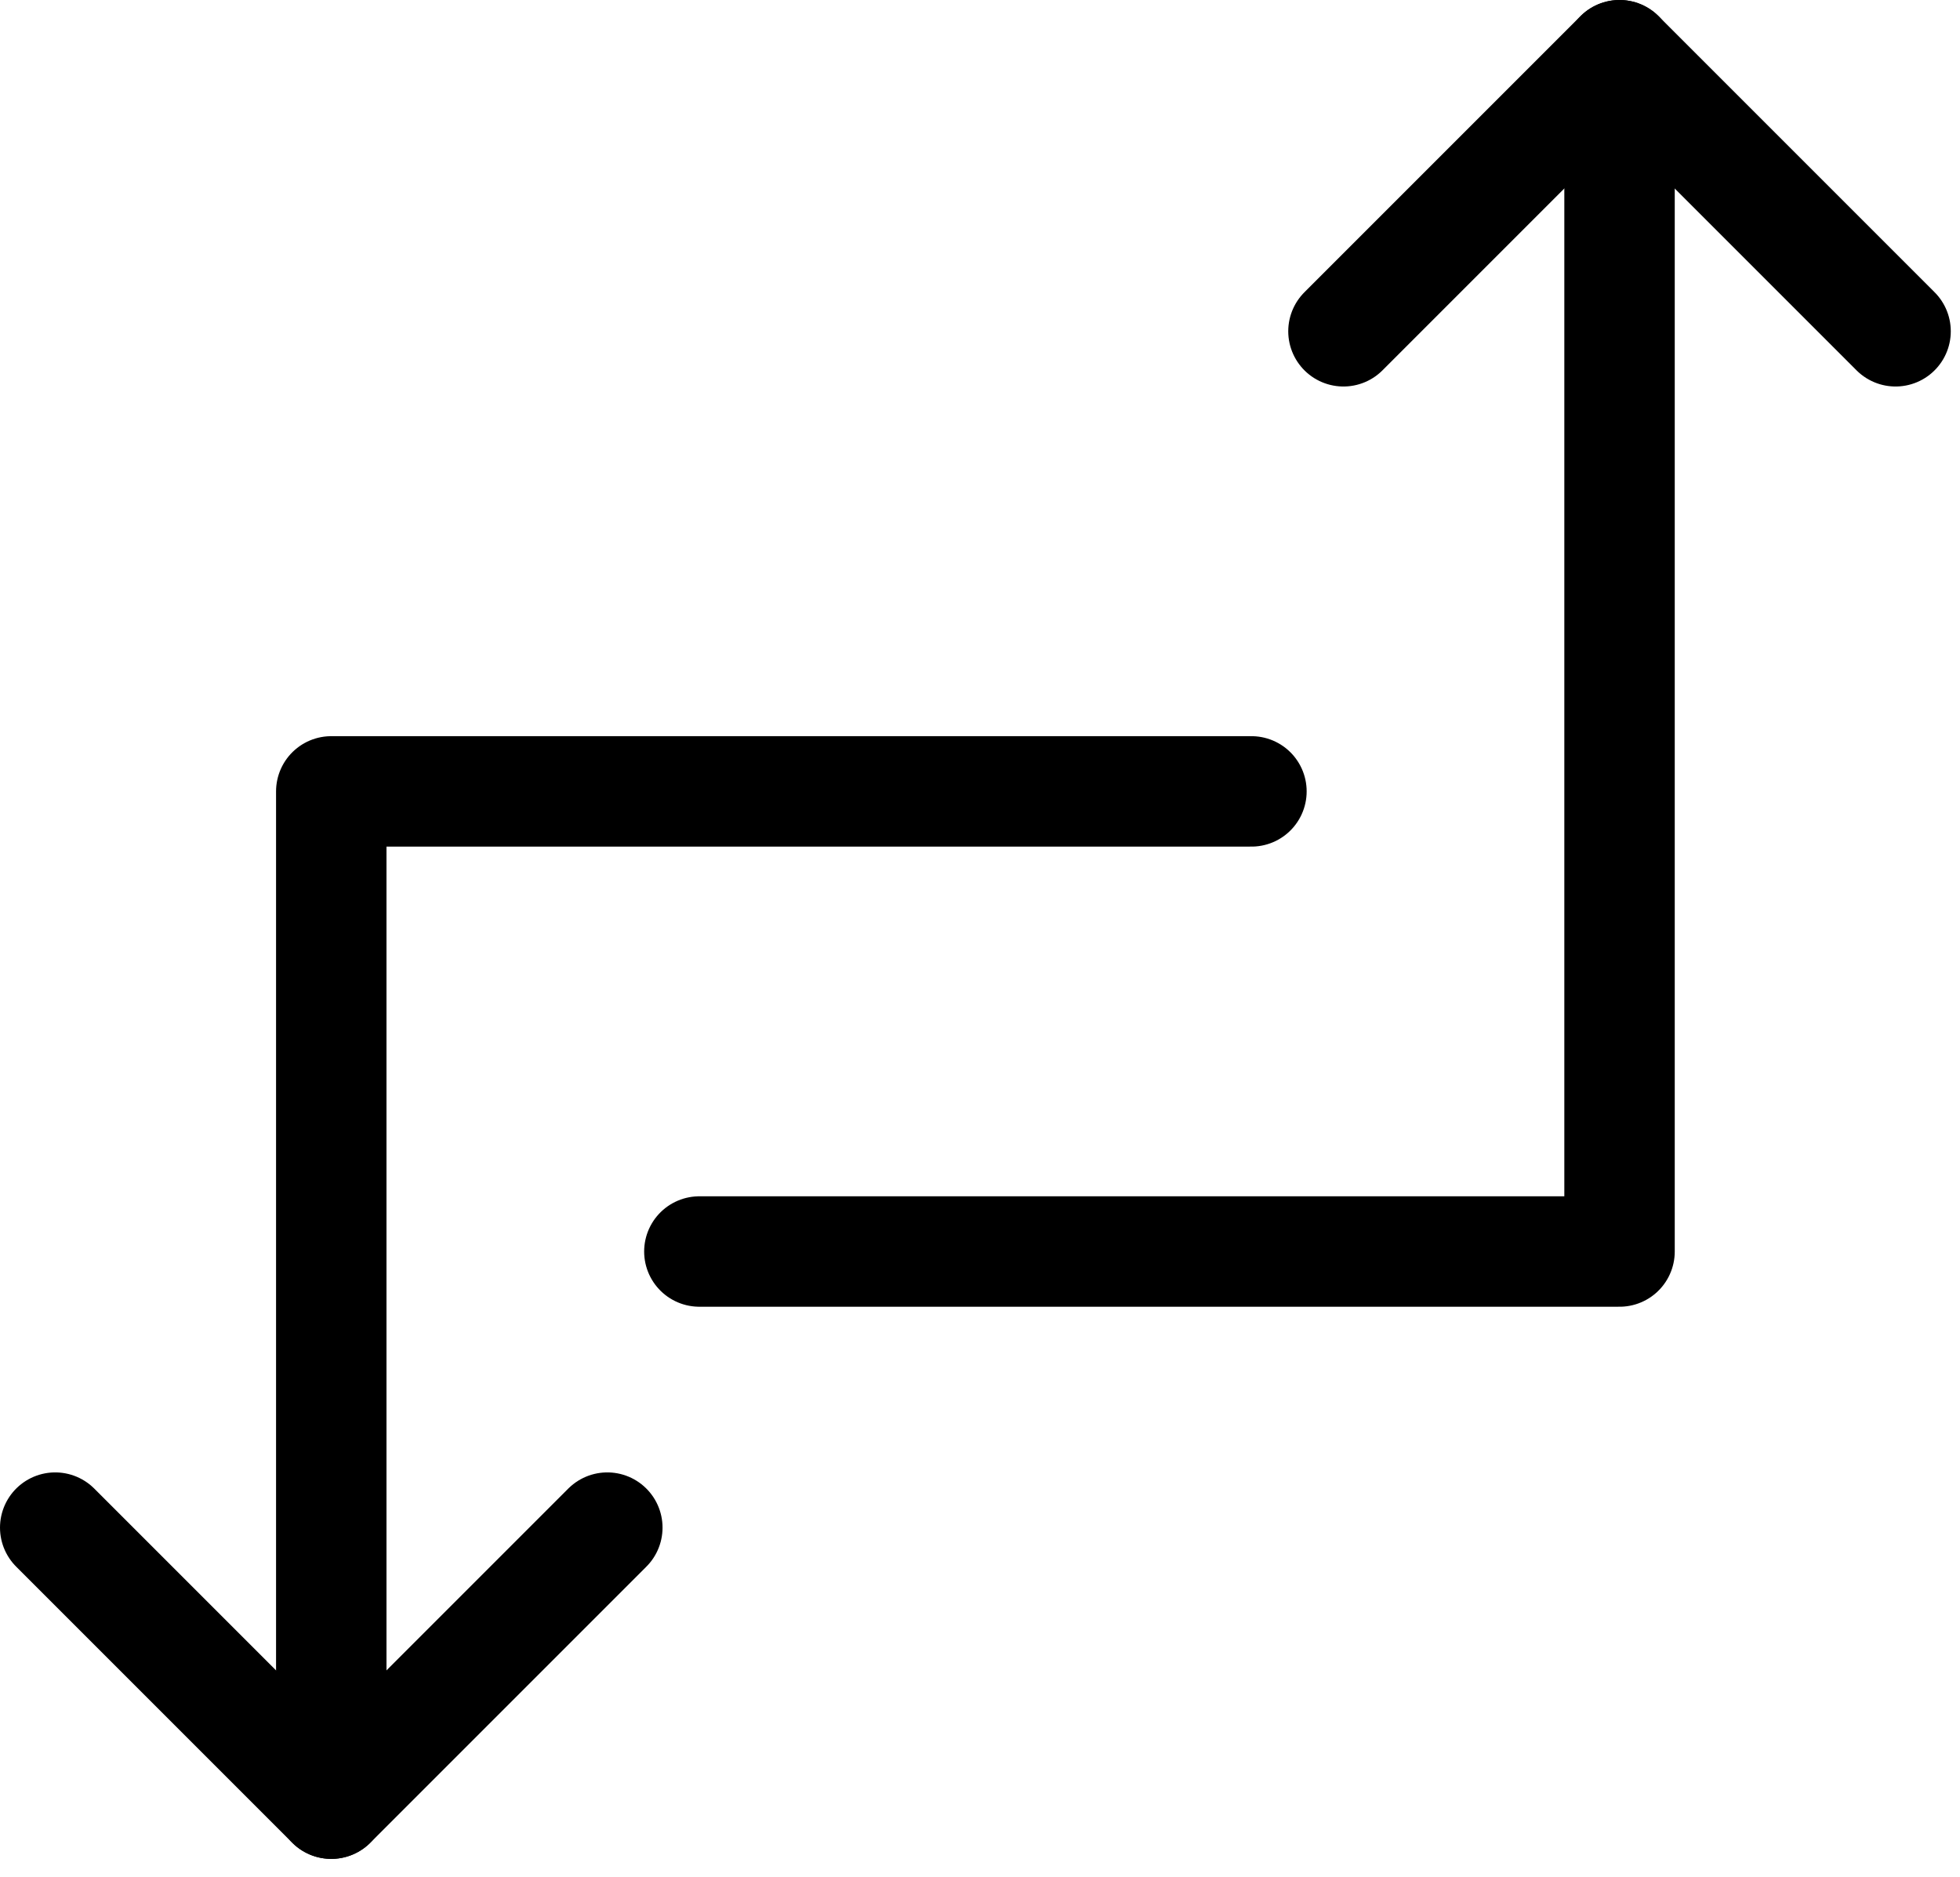 <svg xmlns="http://www.w3.org/2000/svg" width="71" height="68" viewBox="0 0 71 68" fill="none"><path d="M25.334 45.333H58.667V2" stroke="black" stroke-width="4" stroke-linecap="round" stroke-linejoin="round"></path><path d="M45.333 28.666H12V65.333" stroke="black" stroke-width="4" stroke-linecap="round" stroke-linejoin="round"></path><path d="M68.666 12L58.666 2L48.666 12" stroke="black" stroke-width="4" stroke-linecap="round" stroke-linejoin="round"></path><path d="M22 55.334L12 65.334L2 55.334" stroke="black" stroke-width="4" stroke-linecap="round" stroke-linejoin="round"></path></svg>